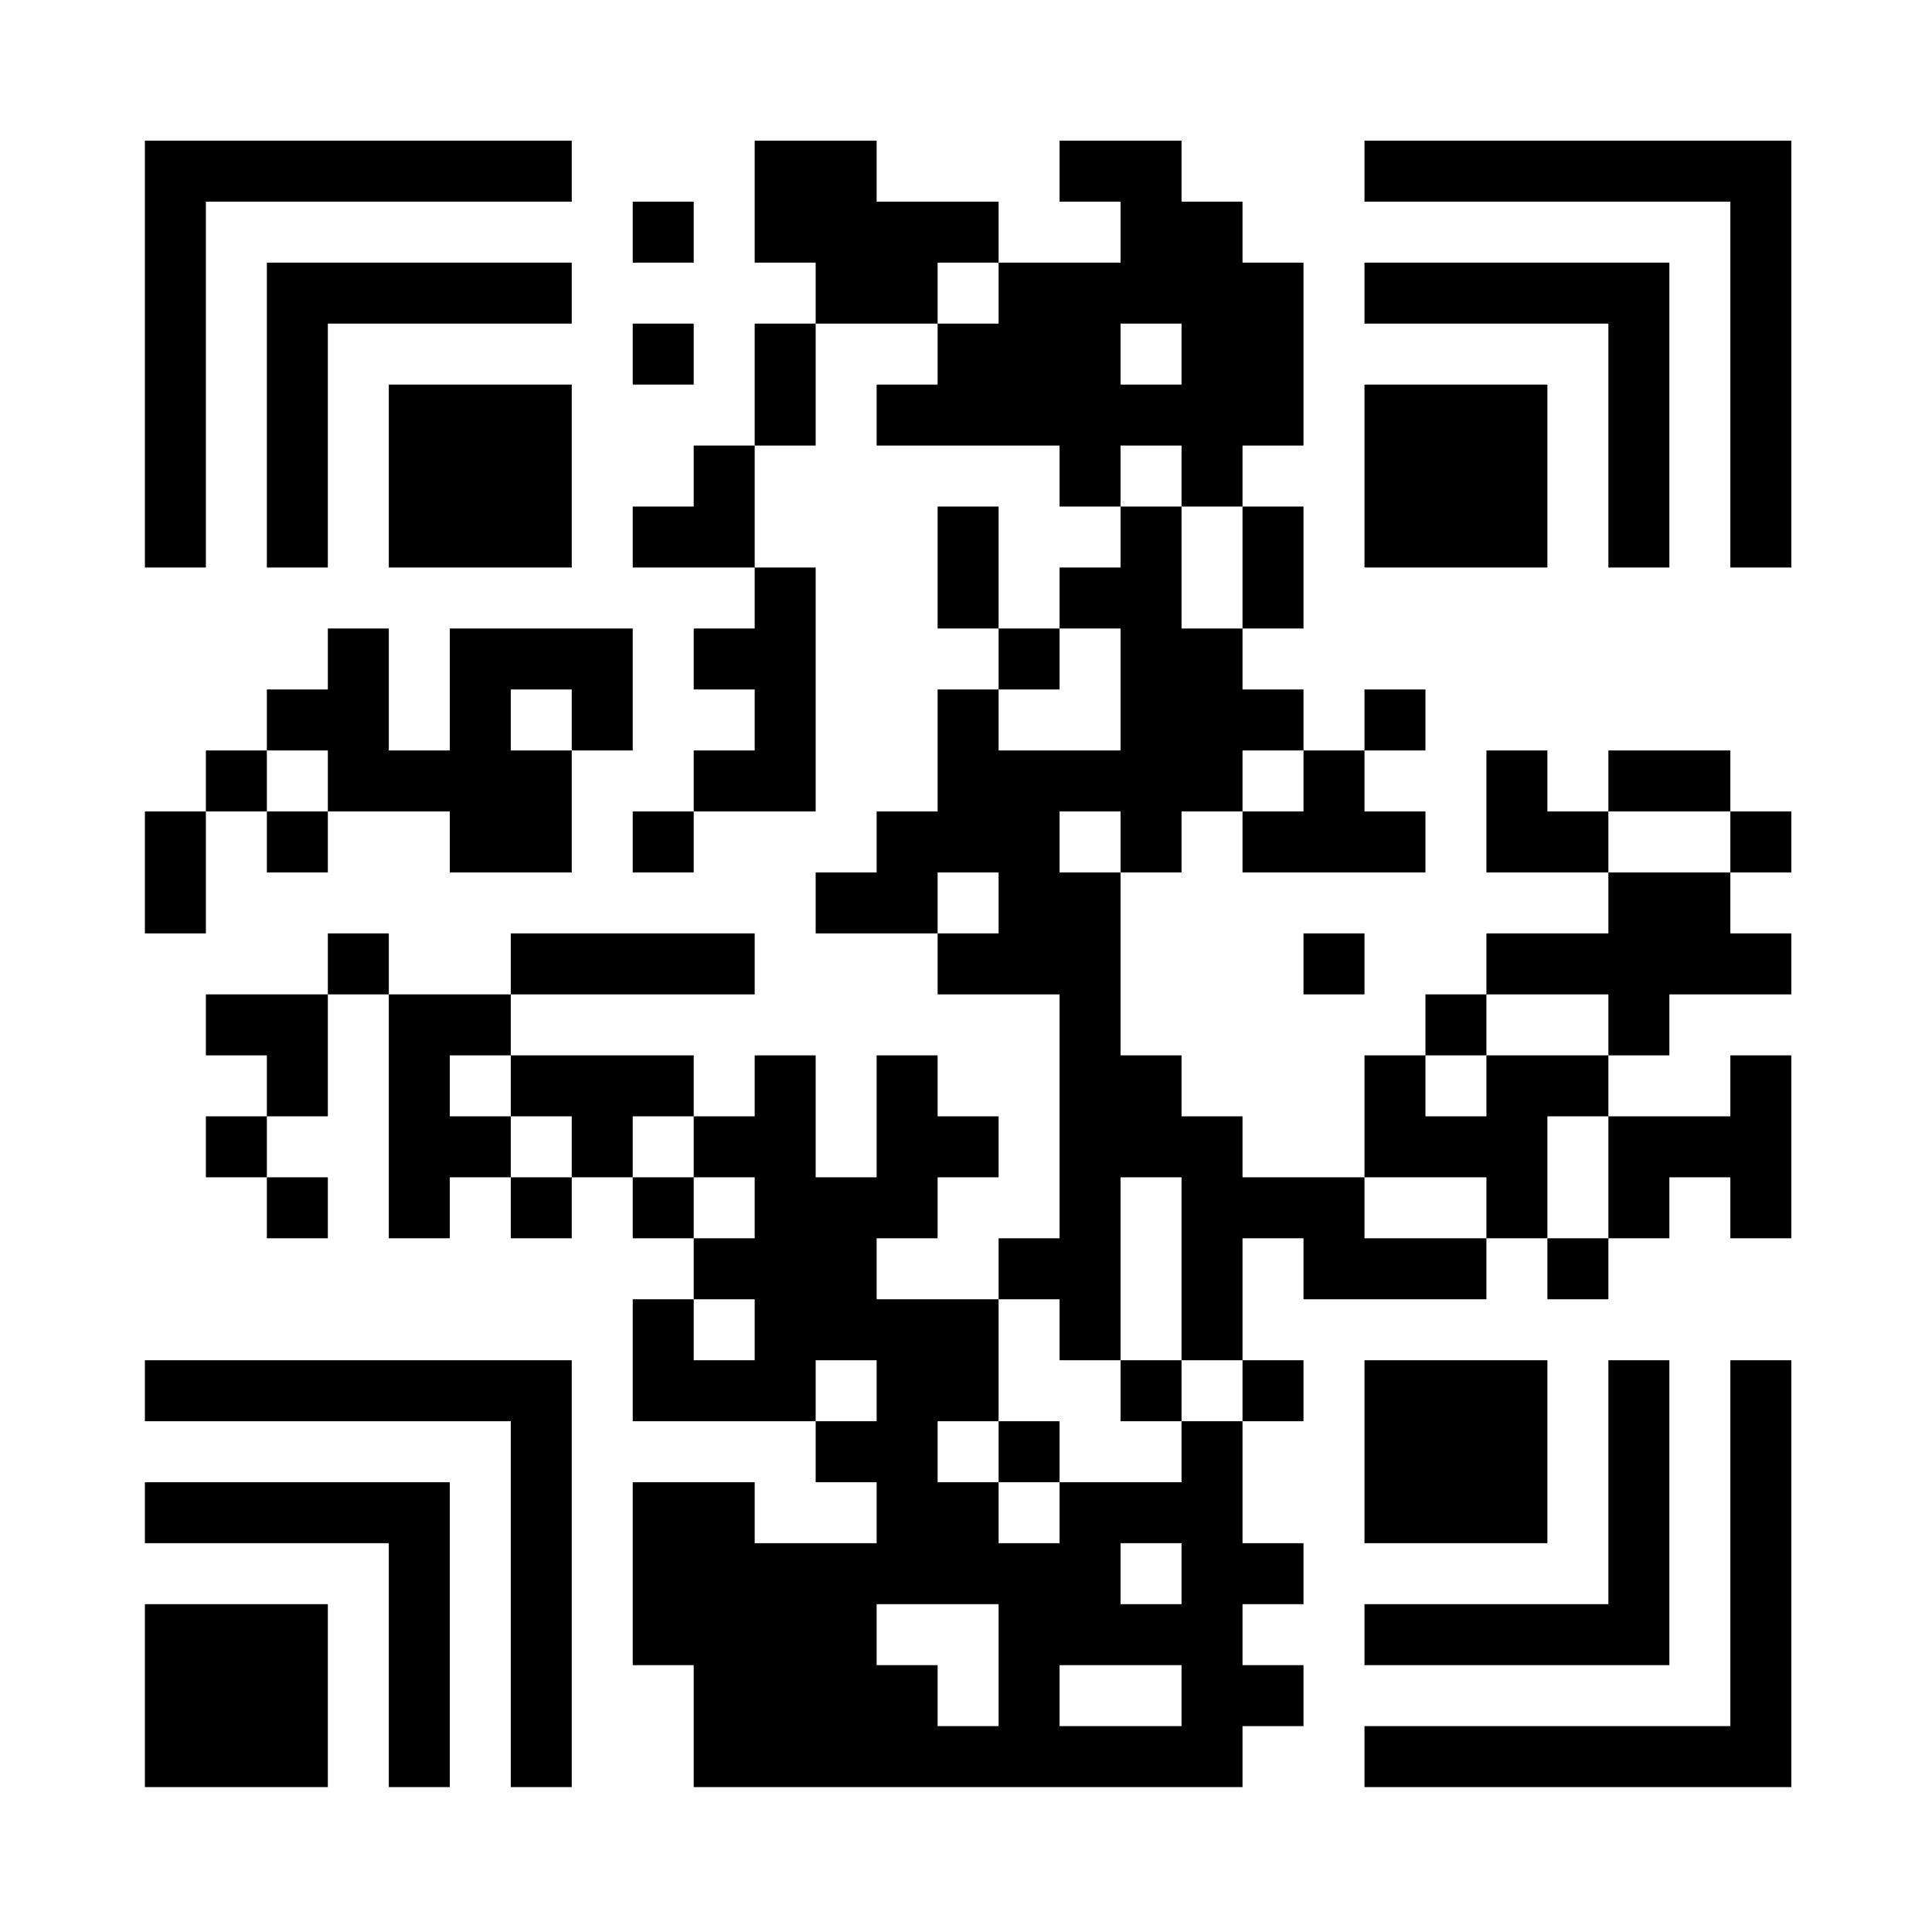 <?xml version="1.0" encoding="UTF-8" standalone="no"?>
<svg
   xmlns:dc="http://purl.org/dc/elements/1.1/"
   xmlns:cc="http://creativecommons.org/ns#"
   xmlns:rdf="http://www.w3.org/1999/02/22-rdf-syntax-ns#"
   xmlns:svg="http://www.w3.org/2000/svg"
   xmlns="http://www.w3.org/2000/svg"
   xmlns:sodipodi="http://sodipodi.sourceforge.net/DTD/sodipodi-0.dtd"
   xmlns:inkscape="http://www.inkscape.org/namespaces/inkscape"
   version="1.0"
   width="1000"
   height="1000"
   viewBox="0 0 800 800"
   preserveAspectRatio="xMidYMid meet"
   id="svg2"
   inkscape:version="0.48.4 r9939"
   sodipodi:docname="barcode_2_.svg">
  <defs
     id="defs48" />
  <sodipodi:namedview
     pagecolor="#ffffff"
     bordercolor="#666666"
     borderopacity="1"
     objecttolerance="10"
     gridtolerance="10"
     guidetolerance="10"
     inkscape:pageopacity="0"
     inkscape:pageshadow="2"
     inkscape:window-width="2560"
     inkscape:window-height="1381"
     id="namedview46"
     showgrid="false"
     fit-margin-top="0"
     fit-margin-left="0"
     fit-margin-right="0"
     fit-margin-bottom="0"
     inkscape:zoom="0.64"
     inkscape:cx="729.97281"
     inkscape:cy="443.3352"
     inkscape:window-x="1272"
     inkscape:window-y="-8"
     inkscape:window-maximized="1"
     inkscape:current-layer="svg2" />
  <rect
     style="color:#000000;fill:#ffffff;fill-opacity:1;fill-rule:nonzero;stroke:none;stroke-width:12;marker:none;visibility:visible;display:inline;overflow:visible;enable-background:accumulate"
     id="rect3070"
     width="800"
     height="800"
     x="0"
     y="0" />
  <g
     transform="matrix(0.101,0,0,-0.101,60,740)"
     id="g6"
     style="fill:#000000;stroke:none">
    <path
       d="m 0,5875 0,-875 125,0 125,0 0,750 0,750 750,0 750,0 0,125 0,125 -875,0 -875,0 0,-875 z"
       id="path8"
       inkscape:connector-curvature="0" />
    <path
       d="m 2500,6500 0,-250 125,0 125,0 0,-125 0,-125 -125,0 -125,0 0,-250 0,-250 -125,0 -125,0 0,-125 0,-125 -125,0 -125,0 0,-125 0,-125 250,0 250,0 0,-125 0,-125 -125,0 -125,0 0,-125 0,-125 125,0 125,0 0,-125 0,-125 -125,0 -125,0 0,-125 0,-125 -125,0 -125,0 0,-125 0,-125 125,0 125,0 0,125 0,125 250,0 250,0 0,500 0,500 -125,0 -125,0 0,250 0,250 125,0 125,0 0,250 0,250 250,0 250,0 0,-125 0,-125 -125,0 -125,0 0,-125 0,-125 375,0 375,0 0,-125 0,-125 125,0 125,0 0,-125 0,-125 -125,0 -125,0 0,-125 0,-125 -125,0 -125,0 0,250 0,250 -125,0 -125,0 0,-250 0,-250 125,0 125,0 0,-125 0,-125 -125,0 -125,0 0,-250 0,-250 -125,0 -125,0 0,-125 0,-125 -125,0 -125,0 0,-125 0,-125 250,0 250,0 0,-125 0,-125 250,0 250,0 0,-500 0,-500 -125,0 -125,0 0,-125 0,-125 -250,0 -250,0 0,125 0,125 125,0 125,0 0,125 0,125 125,0 125,0 0,125 0,125 -125,0 -125,0 0,125 0,125 -125,0 -125,0 0,-250 0,-250 -125,0 -125,0 0,250 0,250 -125,0 -125,0 0,-125 0,-125 -125,0 -125,0 0,125 0,125 -375,0 -375,0 0,125 0,125 500,0 500,0 0,125 0,125 -500,0 -500,0 0,-125 0,-125 -250,0 -250,0 0,125 0,125 -125,0 -125,0 0,-125 0,-125 -250,0 -250,0 0,-125 0,-125 125,0 125,0 0,-125 0,-125 -125,0 -125,0 0,-125 0,-125 125,0 125,0 0,-125 0,-125 125,0 125,0 0,125 0,125 -125,0 -125,0 0,125 0,125 125,0 125,0 0,250 0,250 125,0 125,0 0,-500 0,-500 125,0 125,0 0,125 0,125 125,0 125,0 0,-125 0,-125 125,0 125,0 0,125 0,125 125,0 125,0 0,-125 0,-125 125,0 125,0 0,-125 0,-125 -125,0 -125,0 0,-250 0,-250 375,0 375,0 0,-125 0,-125 125,0 125,0 0,-125 0,-125 -250,0 -250,0 0,125 0,125 -250,0 -250,0 0,-375 0,-375 125,0 125,0 0,-250 0,-250 1125,0 1125,0 0,125 0,125 125,0 125,0 0,125 0,125 -125,0 -125,0 0,125 0,125 125,0 125,0 0,125 0,125 -125,0 -125,0 0,250 0,250 125,0 125,0 0,125 0,125 -125,0 -125,0 0,250 0,250 125,0 125,0 0,-125 0,-125 375,0 375,0 0,125 0,125 125,0 125,0 0,-125 0,-125 125,0 125,0 0,125 0,125 125,0 125,0 0,125 0,125 125,0 125,0 0,-125 0,-125 125,0 125,0 0,375 0,375 -125,0 -125,0 0,-125 0,-125 -250,0 -250,0 0,125 0,125 125,0 125,0 0,125 0,125 250,0 250,0 0,125 0,125 -125,0 -125,0 0,125 0,125 125,0 125,0 0,125 0,125 -125,0 -125,0 0,125 0,125 -250,0 -250,0 0,-125 0,-125 -125,0 -125,0 0,125 0,125 -125,0 -125,0 0,-250 0,-250 250,0 250,0 0,-125 0,-125 -250,0 -250,0 0,-125 0,-125 -125,0 -125,0 0,-125 0,-125 -125,0 -125,0 0,-250 0,-250 -250,0 -250,0 0,125 0,125 -125,0 -125,0 0,125 0,125 -125,0 -125,0 0,375 0,375 125,0 125,0 0,125 0,125 125,0 125,0 0,-125 0,-125 375,0 375,0 0,125 0,125 -125,0 -125,0 0,125 0,125 125,0 125,0 0,125 0,125 -125,0 -125,0 0,-125 0,-125 -125,0 -125,0 0,125 0,125 -125,0 -125,0 0,125 0,125 125,0 125,0 0,250 0,250 -125,0 -125,0 0,125 0,125 125,0 125,0 0,375 0,375 -125,0 -125,0 0,125 0,125 -125,0 -125,0 0,125 0,125 -250,0 -250,0 0,-125 0,-125 125,0 125,0 0,-125 0,-125 -250,0 -250,0 0,125 0,125 -250,0 -250,0 0,125 0,125 -250,0 -250,0 0,-250 z m 1000,-375 0,-125 -125,0 -125,0 0,125 0,125 125,0 125,0 0,-125 z m 750,-250 0,-125 -125,0 -125,0 0,125 0,125 125,0 125,0 0,-125 z m 0,-500 0,-125 125,0 125,0 0,-250 0,-250 -125,0 -125,0 0,250 0,250 -125,0 -125,0 0,125 0,125 125,0 125,0 0,-125 z m -250,-875 0,-250 -250,0 -250,0 0,125 0,125 125,0 125,0 0,125 0,125 125,0 125,0 0,-250 z m 750,-375 0,-125 -125,0 -125,0 0,125 0,125 125,0 125,0 0,-125 z m -750,-250 0,-125 -125,0 -125,0 0,125 0,125 125,0 125,0 0,-125 z m 2500,0 0,-125 -250,0 -250,0 0,125 0,125 250,0 250,0 0,-125 z m -3000,-250 0,-125 -125,0 -125,0 0,125 0,125 125,0 125,0 0,-125 z m 2500,-500 0,-125 -250,0 -250,0 0,-125 0,-125 -125,0 -125,0 0,125 0,125 125,0 125,0 0,125 0,125 250,0 250,0 0,-125 z m -4500,-250 0,-125 125,0 125,0 0,-125 0,-125 -125,0 -125,0 0,125 0,125 -125,0 -125,0 0,125 0,125 125,0 125,0 0,-125 z m 750,-250 0,-125 125,0 125,0 0,-125 0,-125 -125,0 -125,0 0,125 0,125 -125,0 -125,0 0,125 0,125 125,0 125,0 0,-125 z m 3750,-125 0,-250 -125,0 -125,0 0,250 0,250 125,0 125,0 0,-250 z m -1750,-375 0,-375 125,0 125,0 0,-125 0,-125 -125,0 -125,0 0,-125 0,-125 -250,0 -250,0 0,-125 0,-125 -125,0 -125,0 0,125 0,125 -125,0 -125,0 0,125 0,125 125,0 125,0 0,250 0,250 125,0 125,0 0,-125 0,-125 125,0 125,0 0,375 0,375 125,0 125,0 0,-375 z m 1250,250 0,-125 -250,0 -250,0 0,125 0,125 250,0 250,0 0,-125 z m -3000,-500 0,-125 -125,0 -125,0 0,125 0,125 125,0 125,0 0,-125 z m 500,-250 0,-125 -125,0 -125,0 0,125 0,125 125,0 125,0 0,-125 z m 1250,-750 0,-125 -125,0 -125,0 0,125 0,125 125,0 125,0 0,-125 z m -750,-375 0,-250 -125,0 -125,0 0,125 0,125 -125,0 -125,0 0,125 0,125 250,0 250,0 0,-250 z m 750,-125 0,-125 -250,0 -250,0 0,125 0,125 250,0 250,0 0,-125 z"
       id="path10"
       inkscape:connector-curvature="0" />
    <path
       d="m 4000,1625 0,-125 125,0 125,0 0,125 0,125 -125,0 -125,0 0,-125 z"
       id="path12"
       inkscape:connector-curvature="0" />
    <path
       d="m 3500,1375 0,-125 125,0 125,0 0,125 0,125 -125,0 -125,0 0,-125 z"
       id="path14"
       inkscape:connector-curvature="0" />
    <path
       d="m 5000,6625 0,-125 750,0 750,0 0,-750 0,-750 125,0 125,0 0,875 0,875 -875,0 -875,0 0,-125 z"
       id="path16"
       inkscape:connector-curvature="0" />
    <path
       d="m 2000,6375 0,-125 125,0 125,0 0,125 0,125 -125,0 -125,0 0,-125 z"
       id="path18"
       inkscape:connector-curvature="0" />
    <path
       d="m 500,5625 0,-625 125,0 125,0 0,500 0,500 500,0 500,0 0,125 0,125 -625,0 -625,0 0,-625 z"
       id="path20"
       inkscape:connector-curvature="0" />
    <path
       d="m 5000,6125 0,-125 500,0 500,0 0,-500 0,-500 125,0 125,0 0,625 0,625 -625,0 -625,0 0,-125 z"
       id="path22"
       inkscape:connector-curvature="0" />
    <path
       d="m 2000,5875 0,-125 125,0 125,0 0,125 0,125 -125,0 -125,0 0,-125 z"
       id="path24"
       inkscape:connector-curvature="0" />
    <path
       d="m 1000,5375 0,-375 375,0 375,0 0,375 0,375 -375,0 -375,0 0,-375 z"
       id="path26"
       inkscape:connector-curvature="0" />
    <path
       d="m 5000,5375 0,-375 375,0 375,0 0,375 0,375 -375,0 -375,0 0,-375 z"
       id="path28"
       inkscape:connector-curvature="0" />
    <path
       d="m 750,4625 0,-125 -125,0 -125,0 0,-125 0,-125 -125,0 -125,0 0,-125 0,-125 -125,0 -125,0 0,-250 0,-250 125,0 125,0 0,250 0,250 125,0 125,0 0,-125 0,-125 125,0 125,0 0,125 0,125 250,0 250,0 0,-125 0,-125 250,0 250,0 0,250 0,250 125,0 125,0 0,250 0,250 -375,0 -375,0 0,-250 0,-250 -125,0 -125,0 0,250 0,250 -125,0 -125,0 0,-125 z m 1000,-250 0,-125 -125,0 -125,0 0,125 0,125 125,0 125,0 0,-125 z m -1000,-250 0,-125 -125,0 -125,0 0,125 0,125 125,0 125,0 0,-125 z"
       id="path30"
       inkscape:connector-curvature="0" />
    <path
       d="m 4750,3375 0,-125 125,0 125,0 0,125 0,125 -125,0 -125,0 0,-125 z"
       id="path32"
       inkscape:connector-curvature="0" />
    <path
       d="m 0,1625 0,-125 750,0 750,0 0,-750 0,-750 125,0 125,0 0,875 0,875 -875,0 -875,0 0,-125 z"
       id="path34"
       inkscape:connector-curvature="0" />
    <path
       d="m 5000,1375 0,-375 375,0 375,0 0,375 0,375 -375,0 -375,0 0,-375 z"
       id="path36"
       inkscape:connector-curvature="0" />
    <path
       d="m 6000,1250 0,-500 -500,0 -500,0 0,-125 0,-125 625,0 625,0 0,625 0,625 -125,0 -125,0 0,-500 z"
       id="path38"
       inkscape:connector-curvature="0" />
    <path
       d="m 6500,1000 0,-750 -750,0 -750,0 0,-125 0,-125 875,0 875,0 0,875 0,875 -125,0 -125,0 0,-750 z"
       id="path40"
       inkscape:connector-curvature="0" />
    <path
       d="m 0,1125 0,-125 500,0 500,0 0,-500 0,-500 125,0 125,0 0,625 0,625 -625,0 -625,0 0,-125 z"
       id="path42"
       inkscape:connector-curvature="0" />
    <path
       d="M 0,375 0,0 l 375,0 375,0 0,375 0,375 -375,0 -375,0 0,-375 z"
       id="path44"
       inkscape:connector-curvature="0" />
  </g>
</svg>
